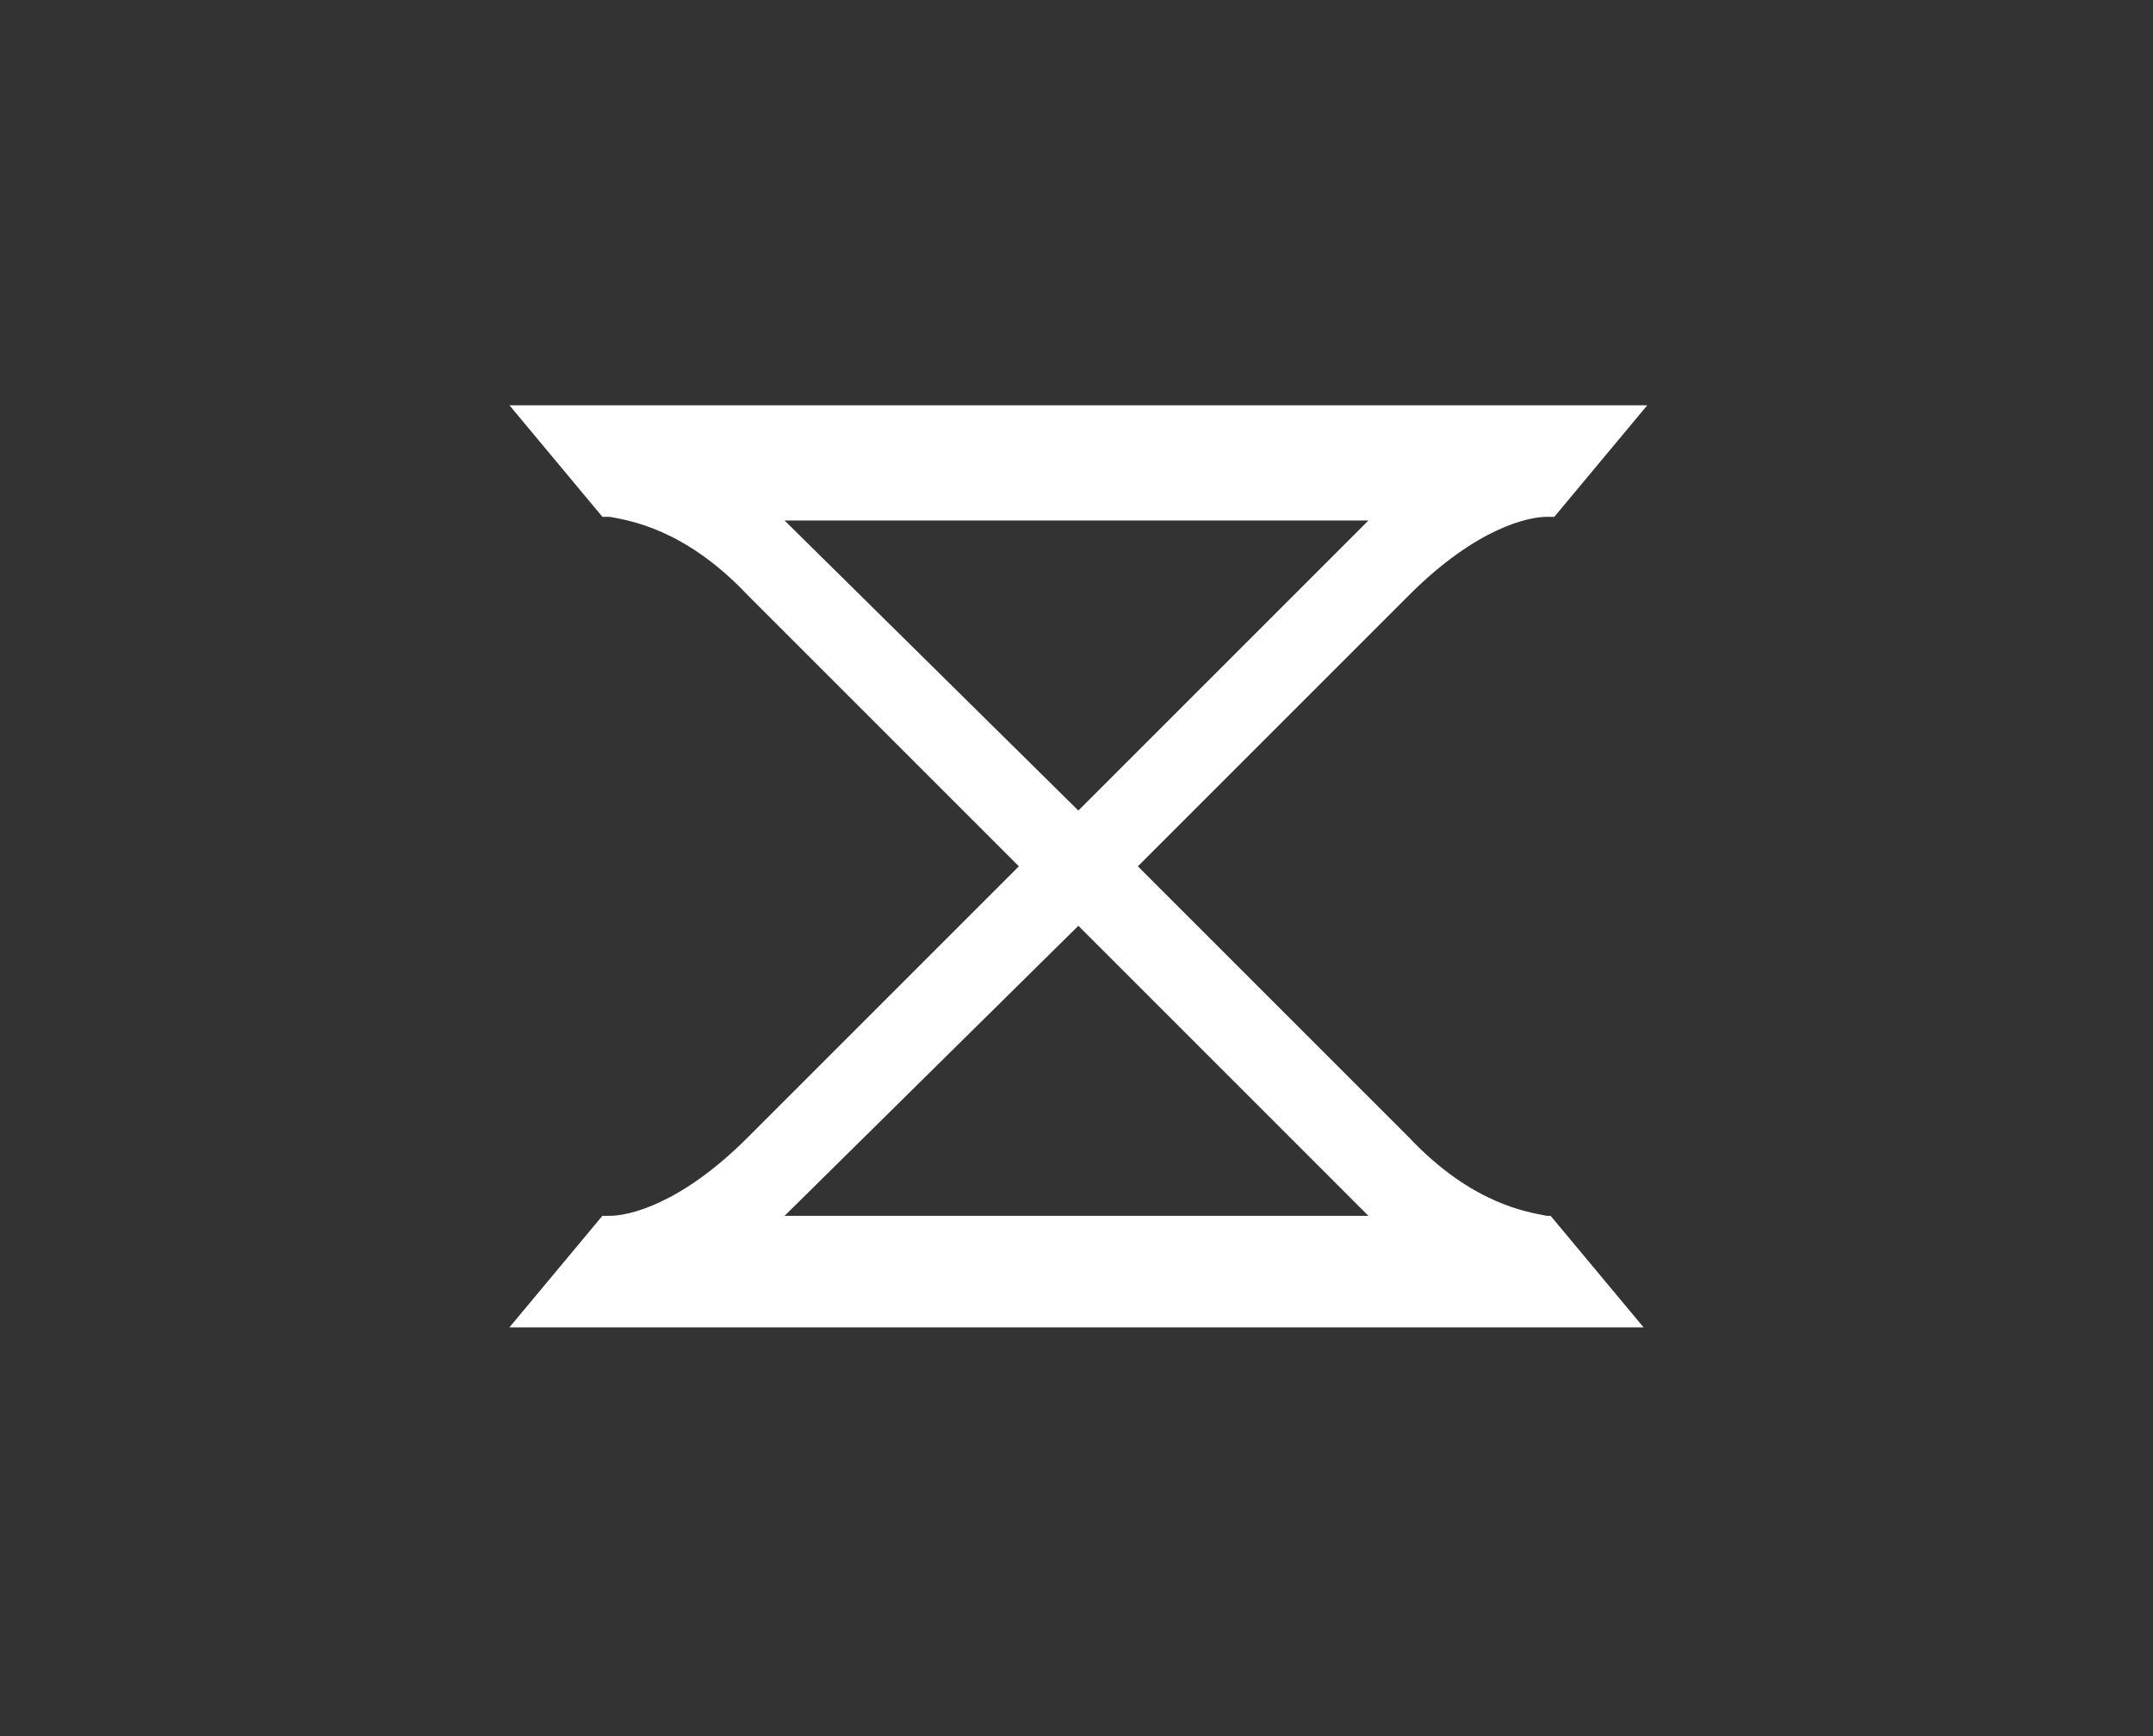 <?xml version="1.0" encoding="utf-8"?>
<!-- Generator: Adobe Illustrator 28.2.0, SVG Export Plug-In . SVG Version: 6.00 Build 0)  -->
<svg version="1.1" id="txt" xmlns="http://www.w3.org/2000/svg" xmlns:xlink="http://www.w3.org/1999/xlink" x="0px" y="0px"
	 viewBox="0 0 57.9 46.7" style="enable-background:new 0 0 57.9 46.7;" xml:space="preserve">
<rect x="0" y="0" width="57.9" height="46.7" fill="#333333" stroke="none"/>
<style type="text/css">
	.st0{fill:#FFFFFF;}
</style>
<path id="Tracé_1" class="st0" d="M41.7,32.7h-0.1c-0.5-0.1-2-0.3-3.7-2.1l-7.3-7.3l7.3-7.3c1.8-1.8,3.2-2.1,3.7-2.1h0.2l2.5-3
	H13.7l2.5,3h0.2c0.5,0.1,2,0.3,3.7,2.1l7.3,7.3l-7.3,7.3c-1.8,1.8-3.2,2.1-3.7,2.1h-0.2l-2.5,3h30.5L41.7,32.7
	C41.7,32.7,41.7,32.7,41.7,32.7z M36.8,14L29,21.8L21.1,14H36.8z M21.1,32.7l7.9-7.8l7.8,7.8H21.1z"/>
</svg>
